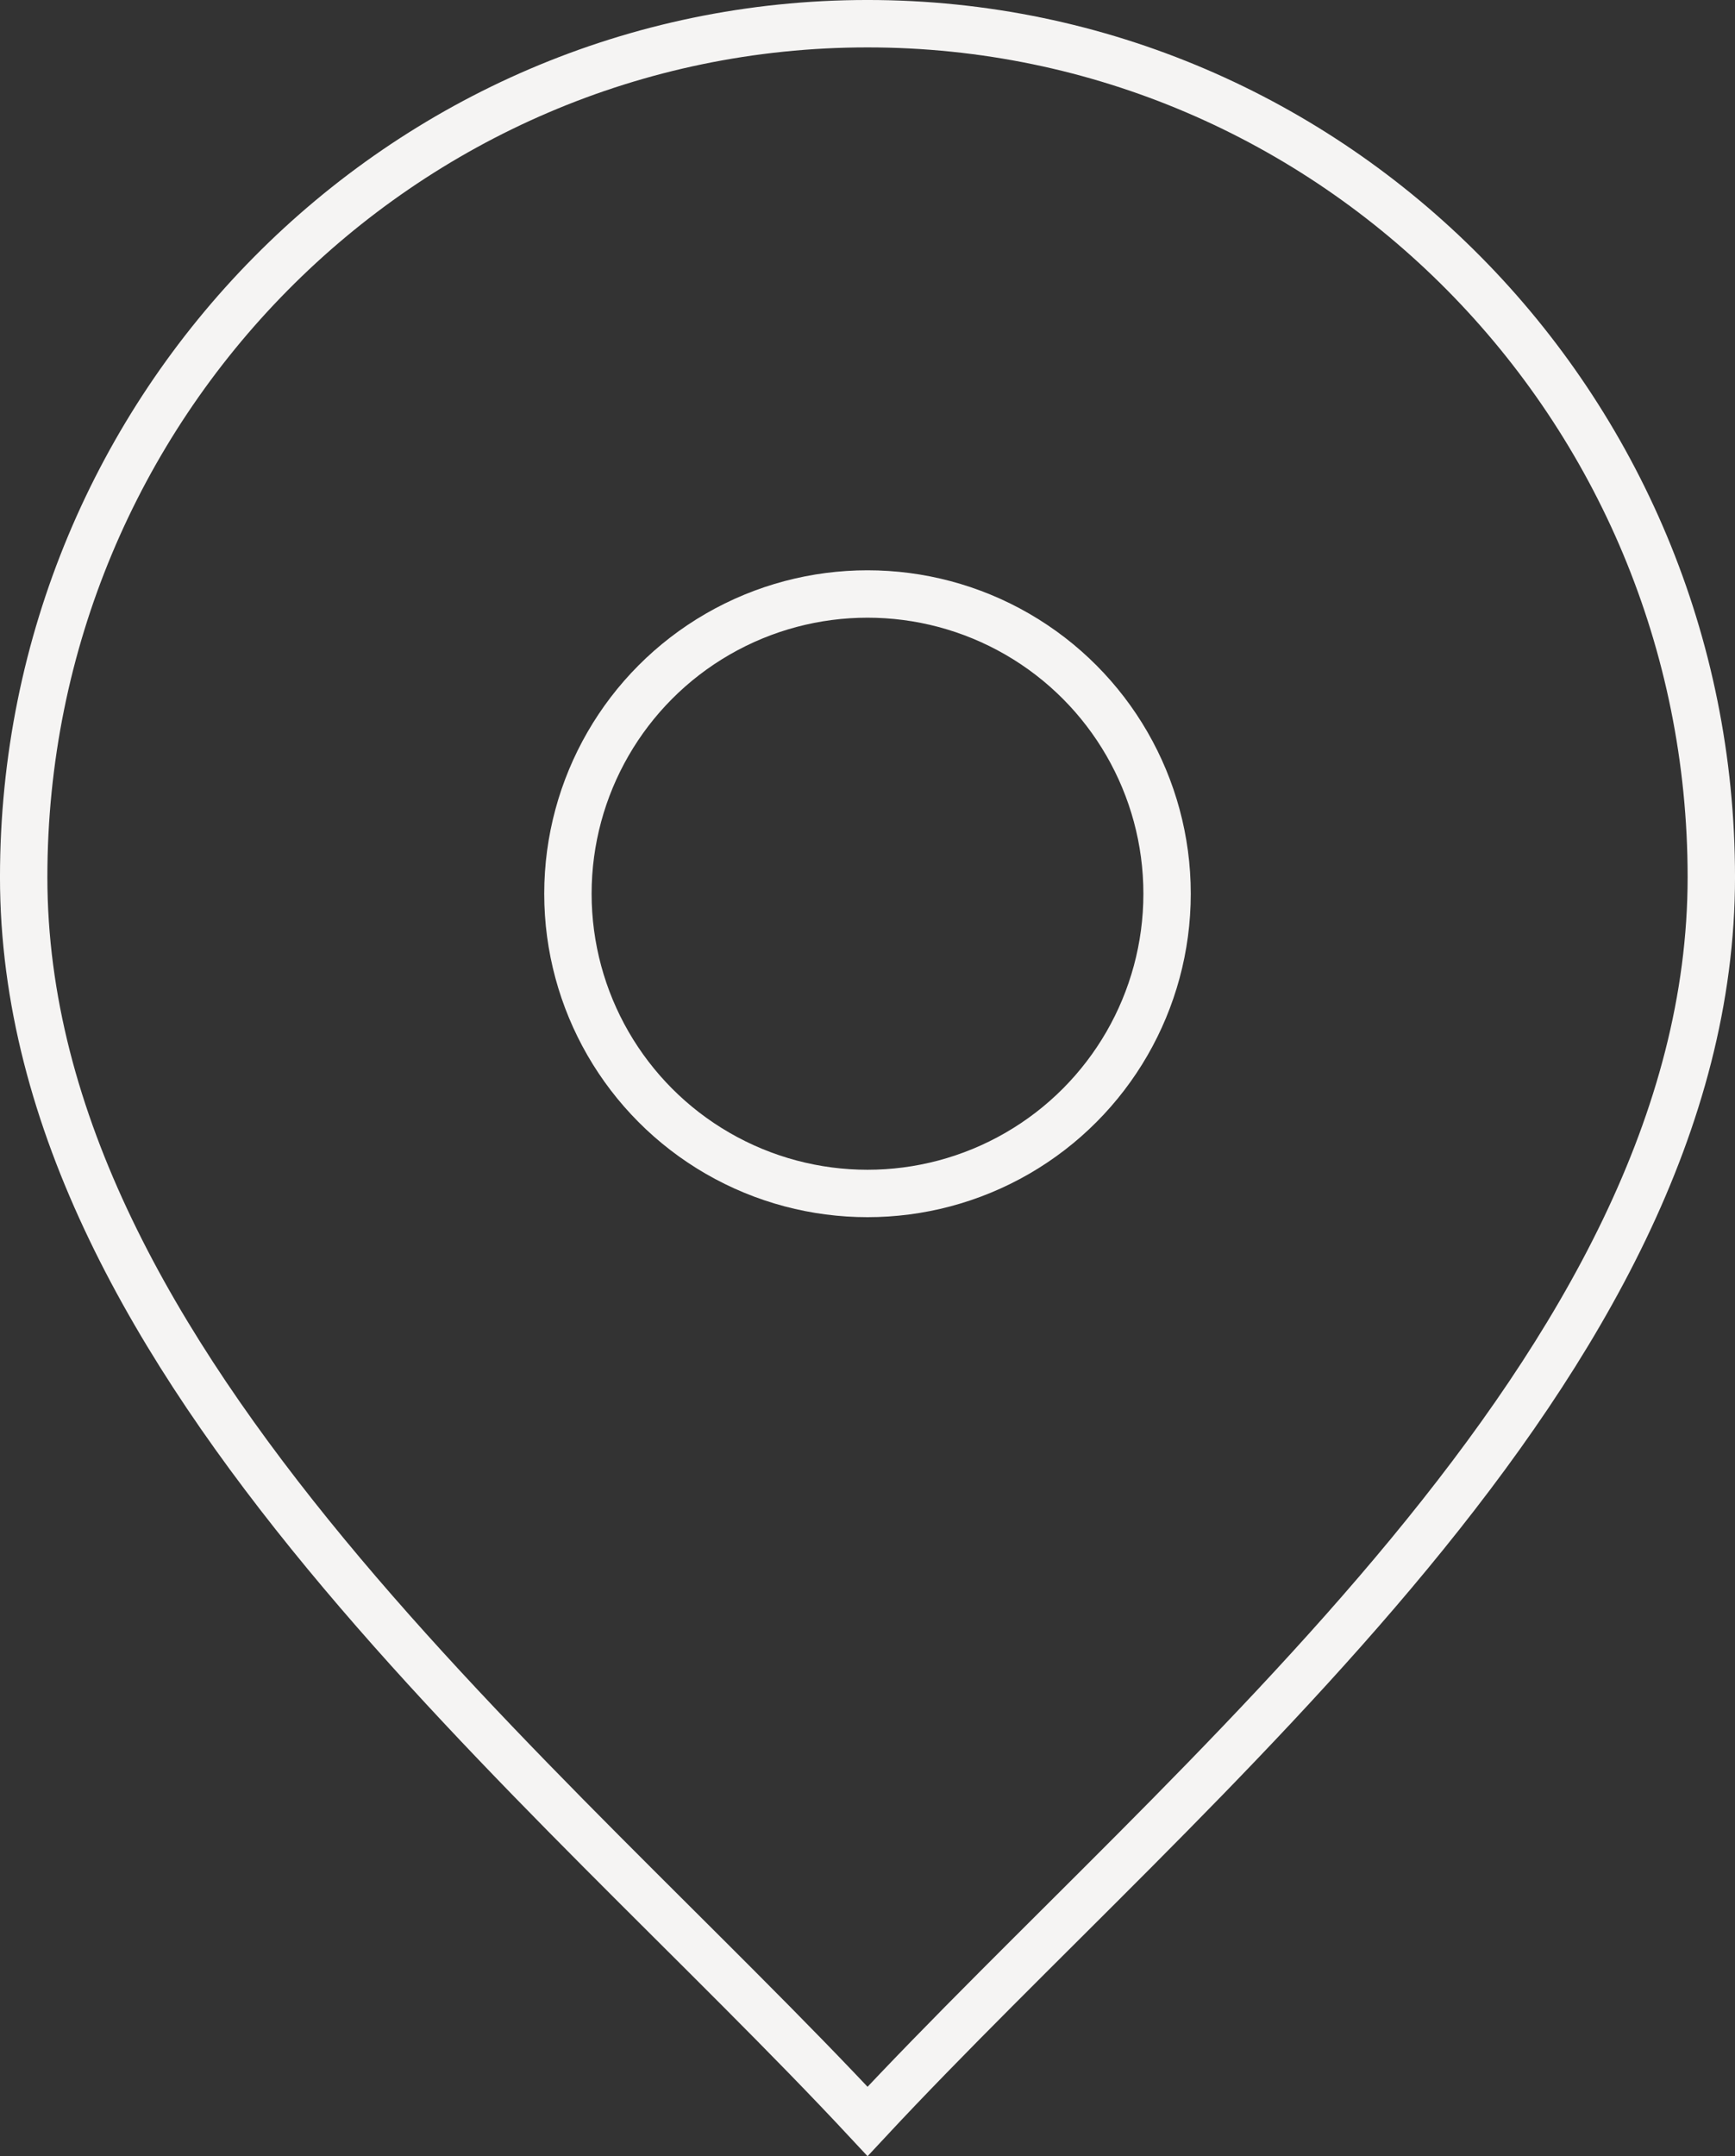 <?xml version="1.0" encoding="UTF-8"?> <svg xmlns="http://www.w3.org/2000/svg" xmlns:xlink="http://www.w3.org/1999/xlink" xmlns:xodm="http://www.corel.com/coreldraw/odm/2003" xml:space="preserve" width="18.603mm" height="23.107mm" version="1.1" style="shape-rendering:geometricPrecision; text-rendering:geometricPrecision; image-rendering:optimizeQuality; fill-rule:evenodd; clip-rule:evenodd" viewBox="0 0 609.6 757.19"><rect x="0" y="0" width="609.6" height="757.19" fill="#333333" stroke="none"/> <defs> <style type="text/css"> .str0 {stroke:#F5F4F3;stroke-width:16.65;stroke-miterlimit:22.926} .fil0 {fill:none} </style> </defs> <g id="Слой_x0020_1">  <g id="_105553331790976"> <path class="fil0 str0" d="M304.8 8.32c163.74,0 296.48,134.18 296.48,299.7 0,171.57 -184.27,316.53 -296.46,436.96 -112.22,-120.45 -296.5,-265.39 -296.5,-436.96 0,-165.52 132.74,-299.7 296.48,-299.7z"></path> <circle class="fil0 str0" cx="304.8" cy="313.85" r="105.26"></circle> </g> </g> </svg> 